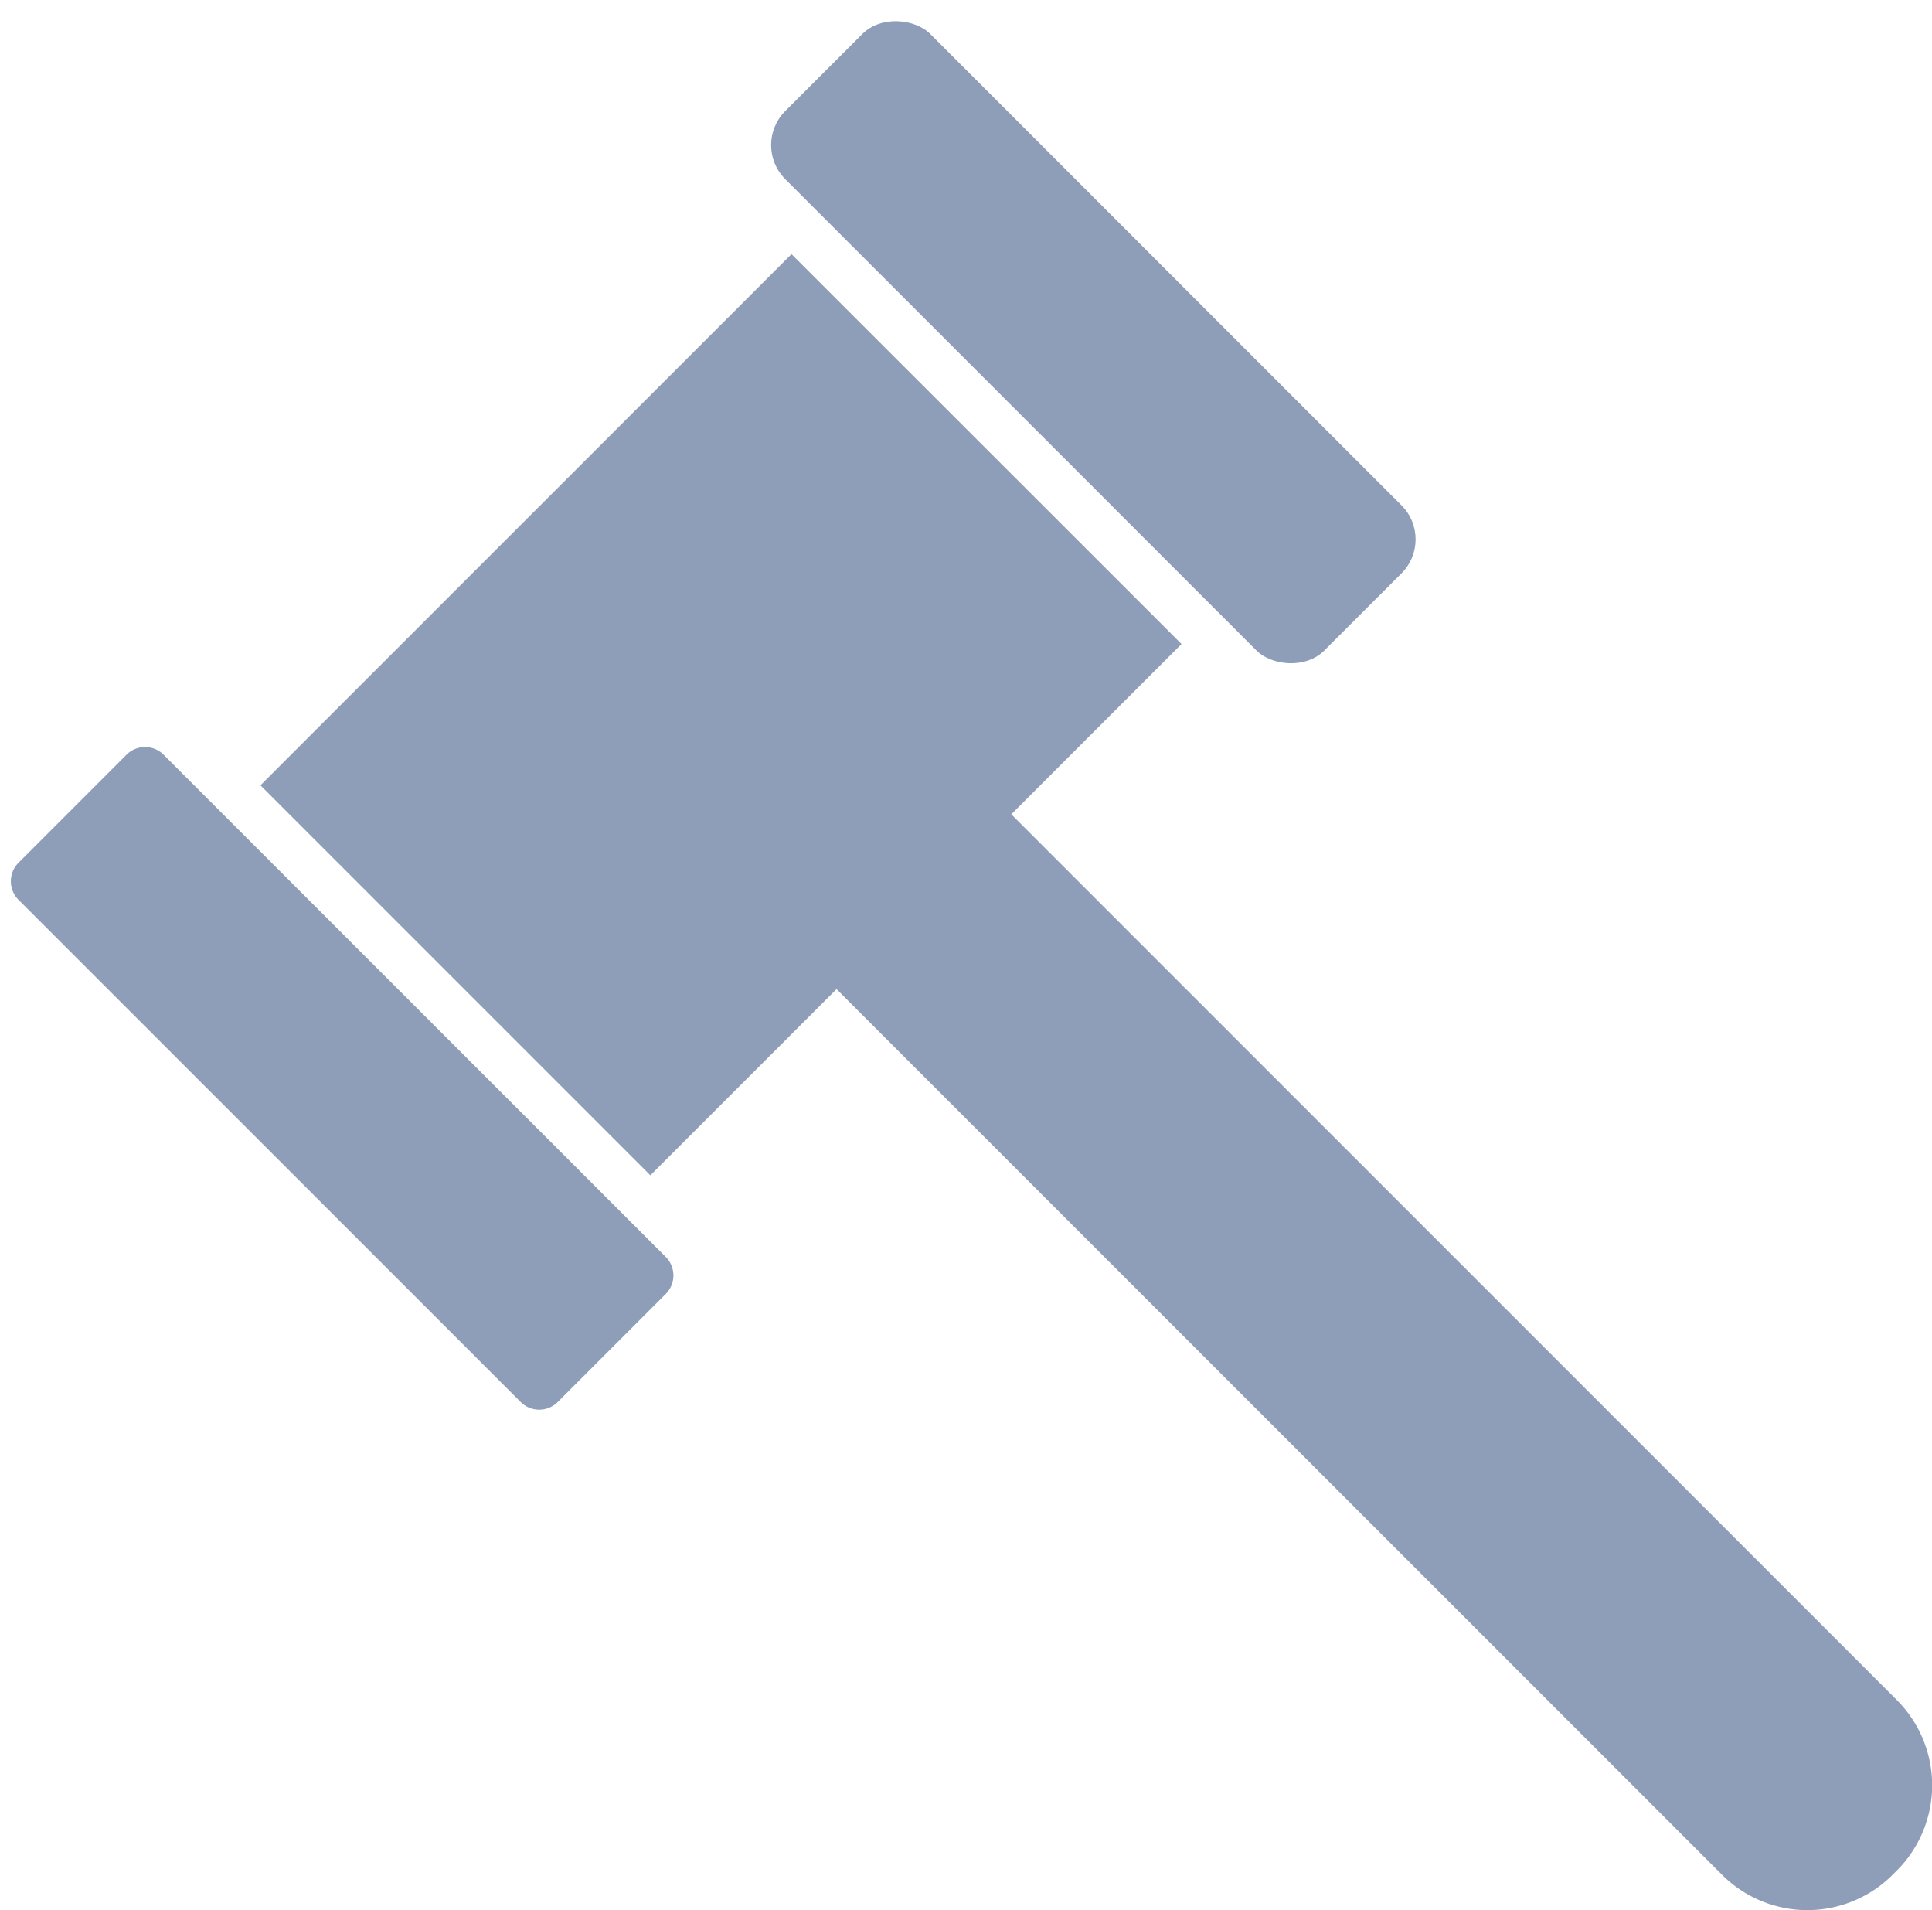 <svg xmlns="http://www.w3.org/2000/svg" width="63.386" height="62.653" viewBox="0 0 63.386 62.653"><defs><style>.a{opacity:0.45;}.b{fill:#042864;}</style></defs><g class="a" transform="translate(4937.044 932.655)"><path class="b" d="M.859,0H5.872A.858.858,0,0,1,6.73.858v23.3a.859.859,0,0,1-.859.859H.859A.859.859,0,0,1,0,24.159V.859A.859.859,0,0,1,.859,0Z" transform="translate(-4937.044 -903.748) rotate(-45.004)"/><rect class="b" width="6.731" height="25.018" rx="1.575" transform="translate(-4912.397 -927.896) rotate(-44.996)"/><path class="b" d="M-4796.871-863.307l-17.423,17.424,12.792,12.793,6.109-6.108,29.05,29.05a3.957,3.957,0,0,0,5.6,0l.134-.133a3.958,3.958,0,0,0,0-5.6l-29.051-29.051,5.585-5.585Z" transform="translate(-114.205 -61.013)"/></g></svg>